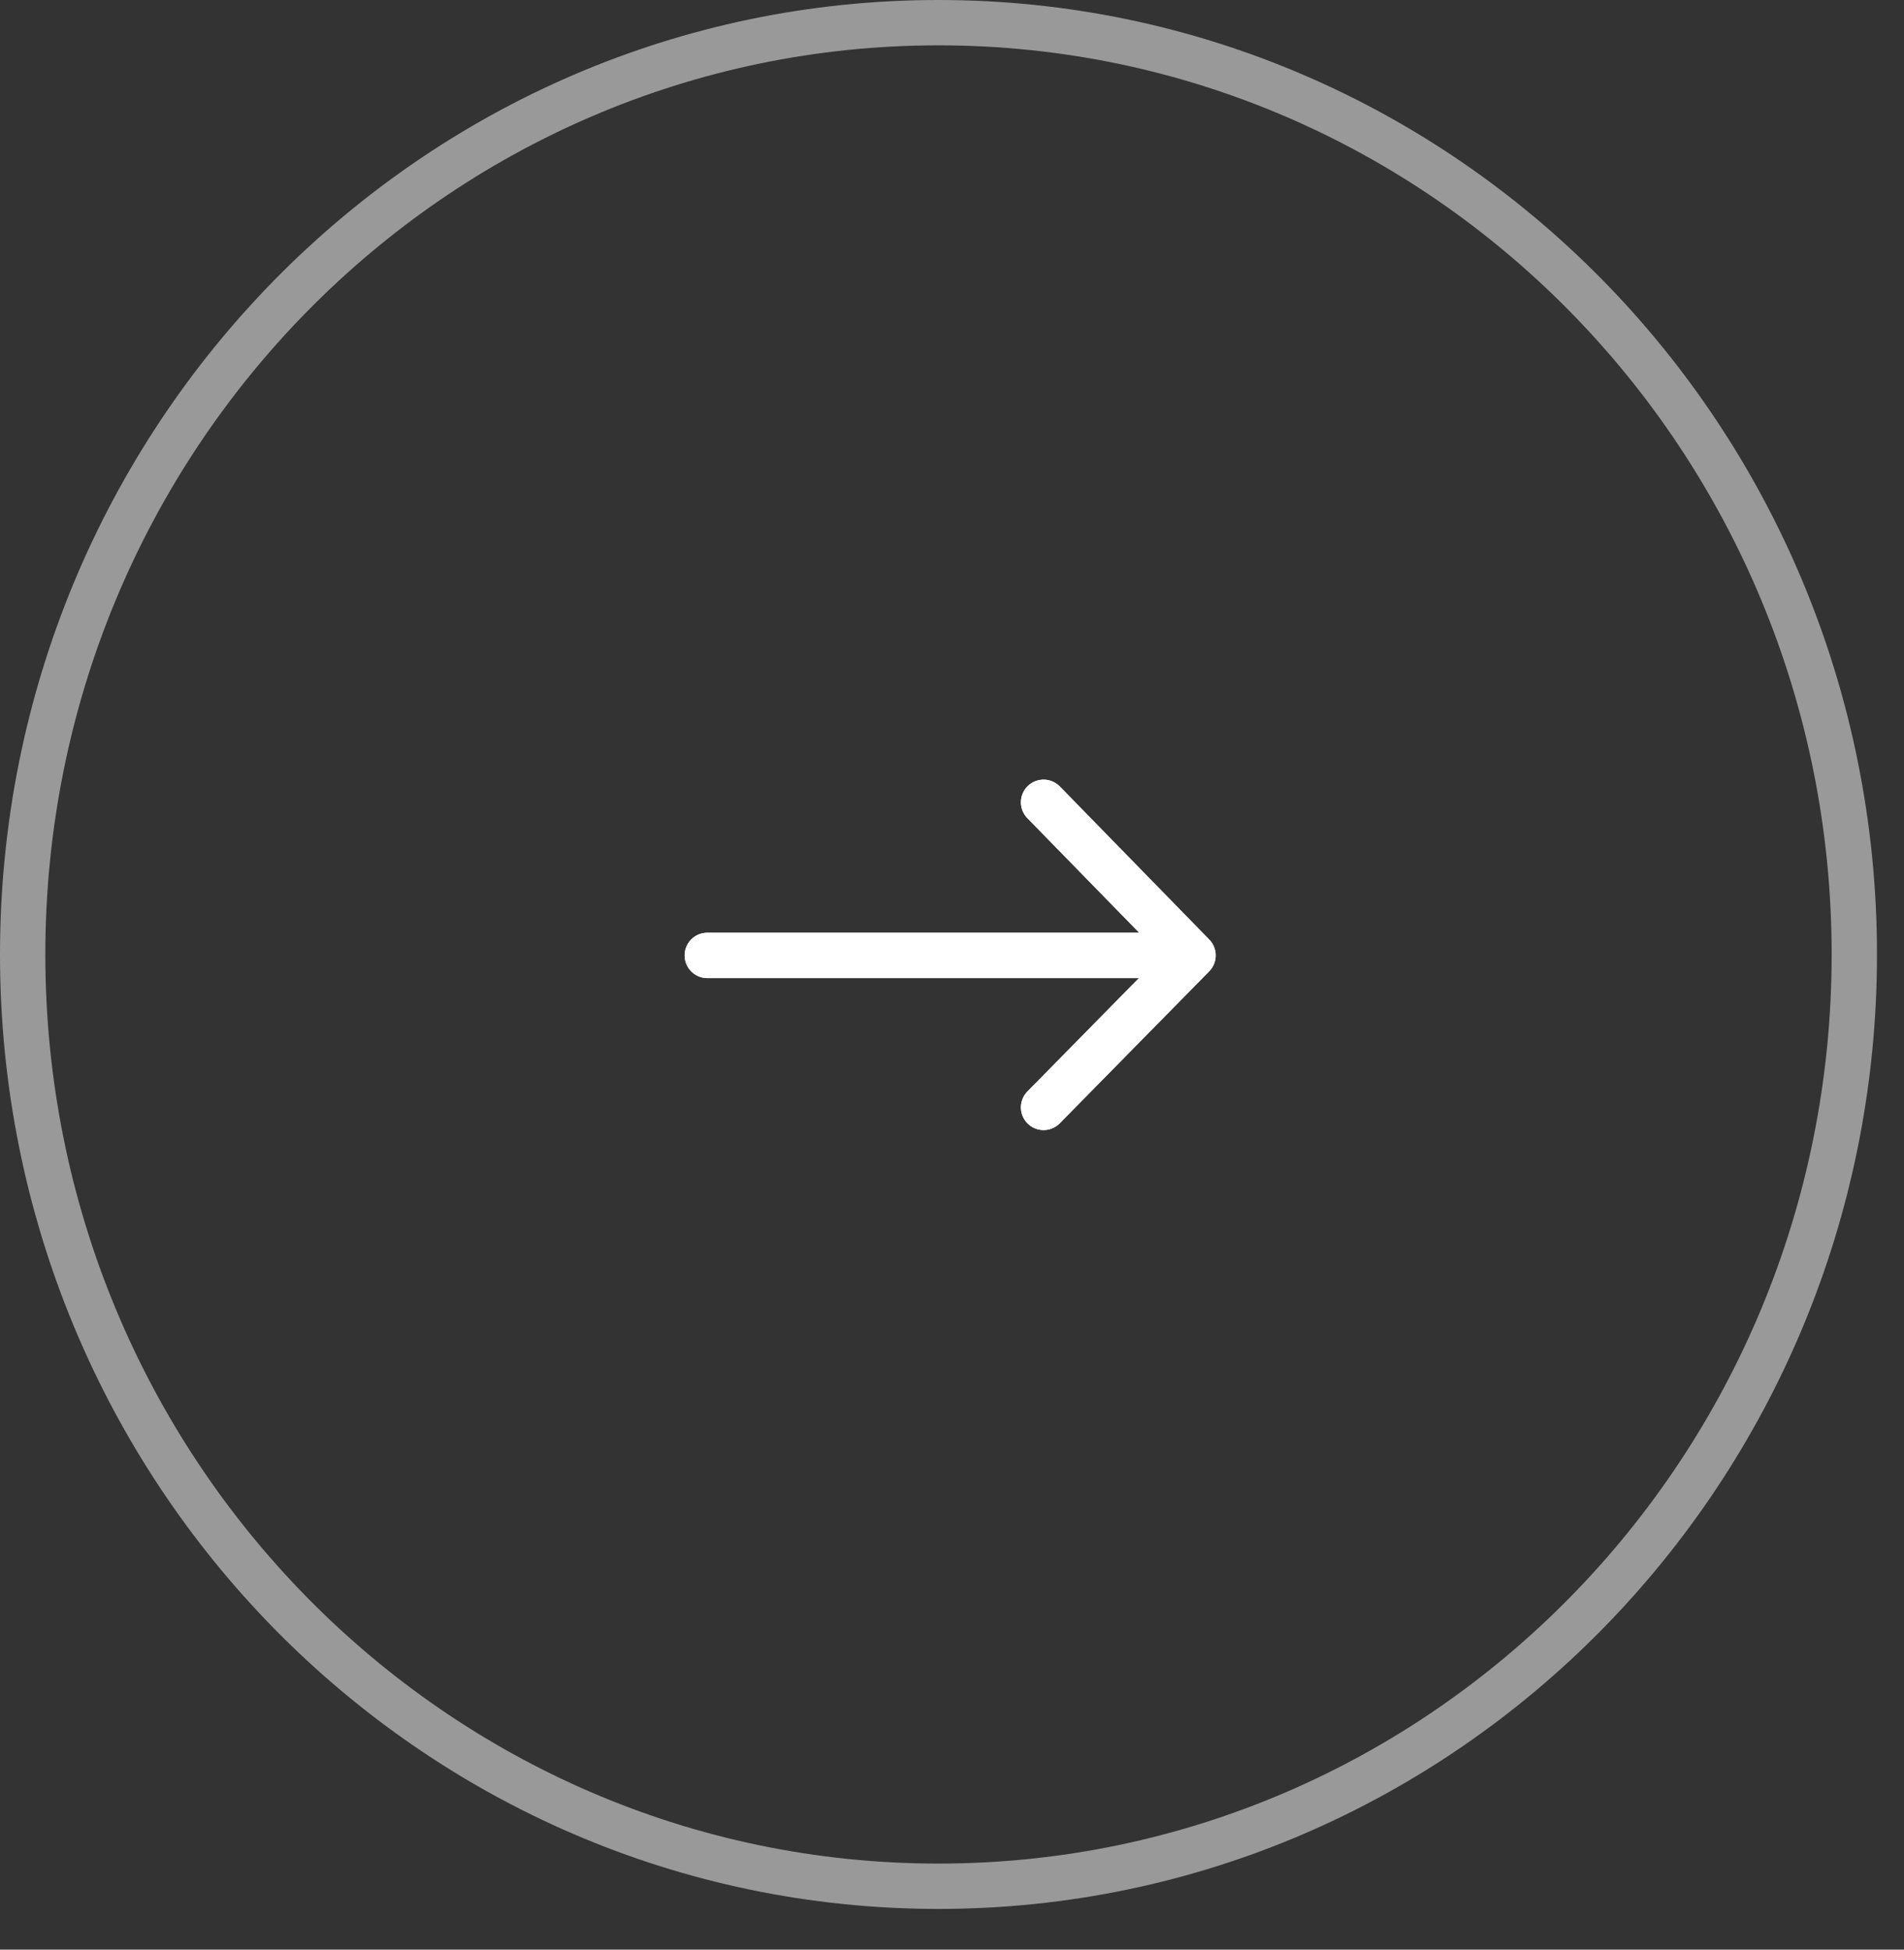 <svg width="42" height="43" viewBox="0 0 42 43" fill="none" xmlns="http://www.w3.org/2000/svg">
<rect x="0" y="0" width="42" height="43" fill="#333333" stroke="none"/>
<path d="M23.02 24.424L26.317 21.072M26.317 21.072L23.02 17.695M26.317 21.072L15.602 21.072" stroke="white" stroke-linecap="round" stroke-linejoin="round"/>
<path d="M23.02 24.424L26.317 21.072M26.317 21.072L23.02 17.695M26.317 21.072L15.602 21.072" stroke="white" stroke-linecap="round" stroke-linejoin="round"/>
<path opacity="0.5" d="M40.904 21.051C40.904 32.409 31.852 41.602 20.702 41.602C9.553 41.602 0.5 32.409 0.5 21.051C0.5 9.693 9.553 0.5 20.702 0.5C31.852 0.5 40.904 9.693 40.904 21.051Z" stroke="white"/>
</svg>
